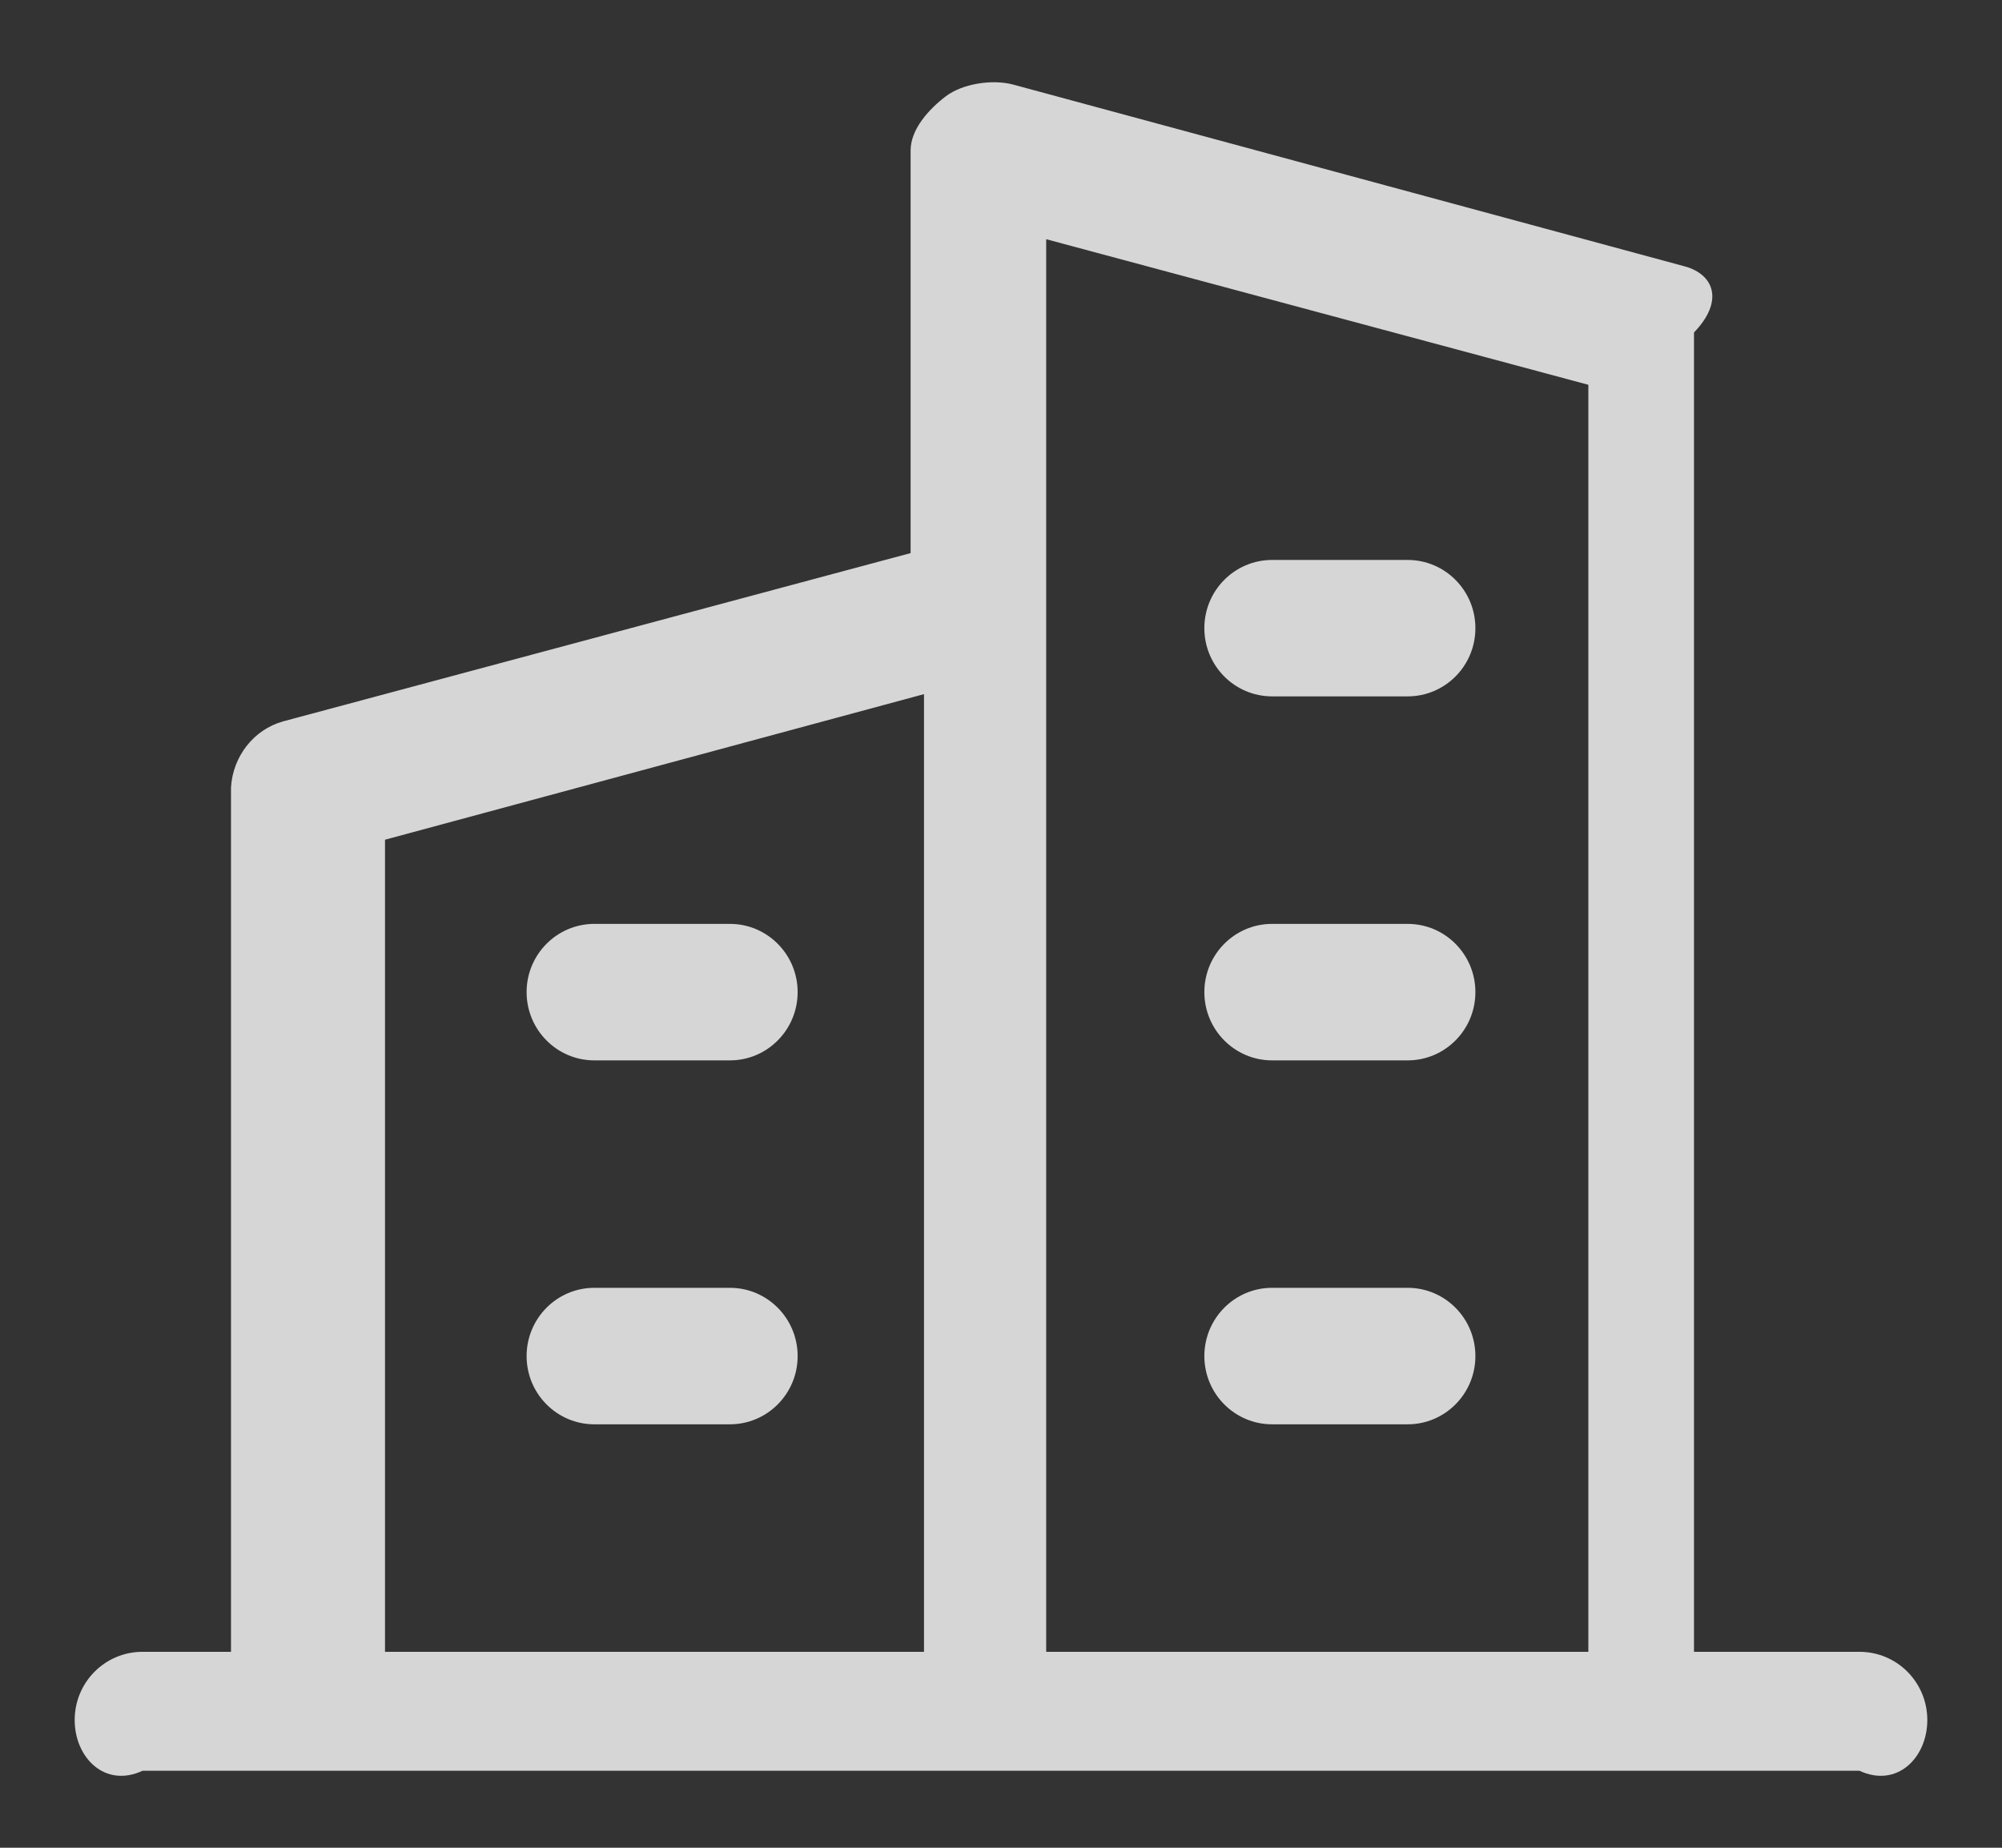 ﻿<?xml version="1.0" encoding="utf-8"?>
<svg version="1.1" xmlns:xlink="http://www.w3.org/1999/xlink" width="26px" height="24px" xmlns="http://www.w3.org/2000/svg">
  <rect width="100%" height="100%" fill="#333333" stroke="none"/>
  <g transform="matrix(1 0 0 1 -300 -42 )">
    <path d="M 18.281 13.773  L 16.521 13.773  C 16.035 13.773  15.641 13.376  15.641 12.886  C 15.641 12.397  16.035 12  16.521 12  L 18.281 12  C 18.767 12  19.161 12.397  19.161 12.886  C 19.161 13.376  18.767 13.773  18.281 13.773  Z M 18.281 9.045  L 16.521 9.045  C 16.035 9.045  15.641 8.649  15.641 8.159  C 15.641 7.67  16.035 7.273  16.521 7.273  L 18.281 7.273  C 18.767 7.273  19.161 7.67  19.161 8.159  C 19.161 8.649  18.767 9.045  18.281 9.045  Z M 18.281 18.5  L 16.521 18.5  C 16.035 18.5  15.641 18.103  15.641 17.614  C 15.641 17.124  16.035 16.727  16.521 16.727  L 18.281 16.727  C 18.767 16.727  19.161 17.124  19.161 17.614  C 19.161 18.103  18.767 18.5  18.281 18.5  Z M 9.479 18.5  L 7.719 18.5  C 7.233 18.5  6.839 18.103  6.839 17.614  C 6.839 17.124  7.233 16.727  7.719 16.727  L 9.479 16.727  C 9.965 16.727  10.359 17.124  10.359 17.614  C 10.359 18.103  9.965 18.5  9.479 18.5  Z M 9.479 13.773  L 7.719 13.773  C 7.233 13.773  6.839 13.376  6.839 12.886  C 6.839 12.397  7.233 12  7.719 12  L 9.479 12  C 9.965 12  10.359 12.397  10.359 12.886  C 10.359 13.376  9.965 13.773  9.479 13.773  Z M 25.03 22.341  C 25.03 21.85  24.636 21.455  24.149 21.455  L 22 21.455  L 22 4.318  C 22.389 3.916  22.266 3.568  21.884 3.461  L 13.156 1.098  C 12.886 1.027  12.5 1.086  12.283 1.251  C 12.065 1.417  11.826 1.677  11.826 1.955  L 11.826 7.184  L 3.676 9.37  C 3.294 9.477  3.024 9.825  3 10.227  L 3 21.455  L 1.851 21.455  C 1.364 21.455  0.97 21.85  0.97 22.341  C 0.97 22.831  1.364 23.227  1.851 23  L 24.149 23  C 24.636 23.227  25.03 22.831  25.03 22.341  Z M 5 21.455  L 5 10.907  L 12 9.016  L 12 21.455  L 5 21.455  Z M 13.587 21.455  L 13.587 3.107  L 20.628 4.998  L 20.628 21.455  L 13.587 21.455  Z " fill-rule="nonzero" fill="#ffffff" stroke="none" fill-opacity="0.8" transform="matrix(1 0 0 1 300 42 )" />
  </g>
</svg>